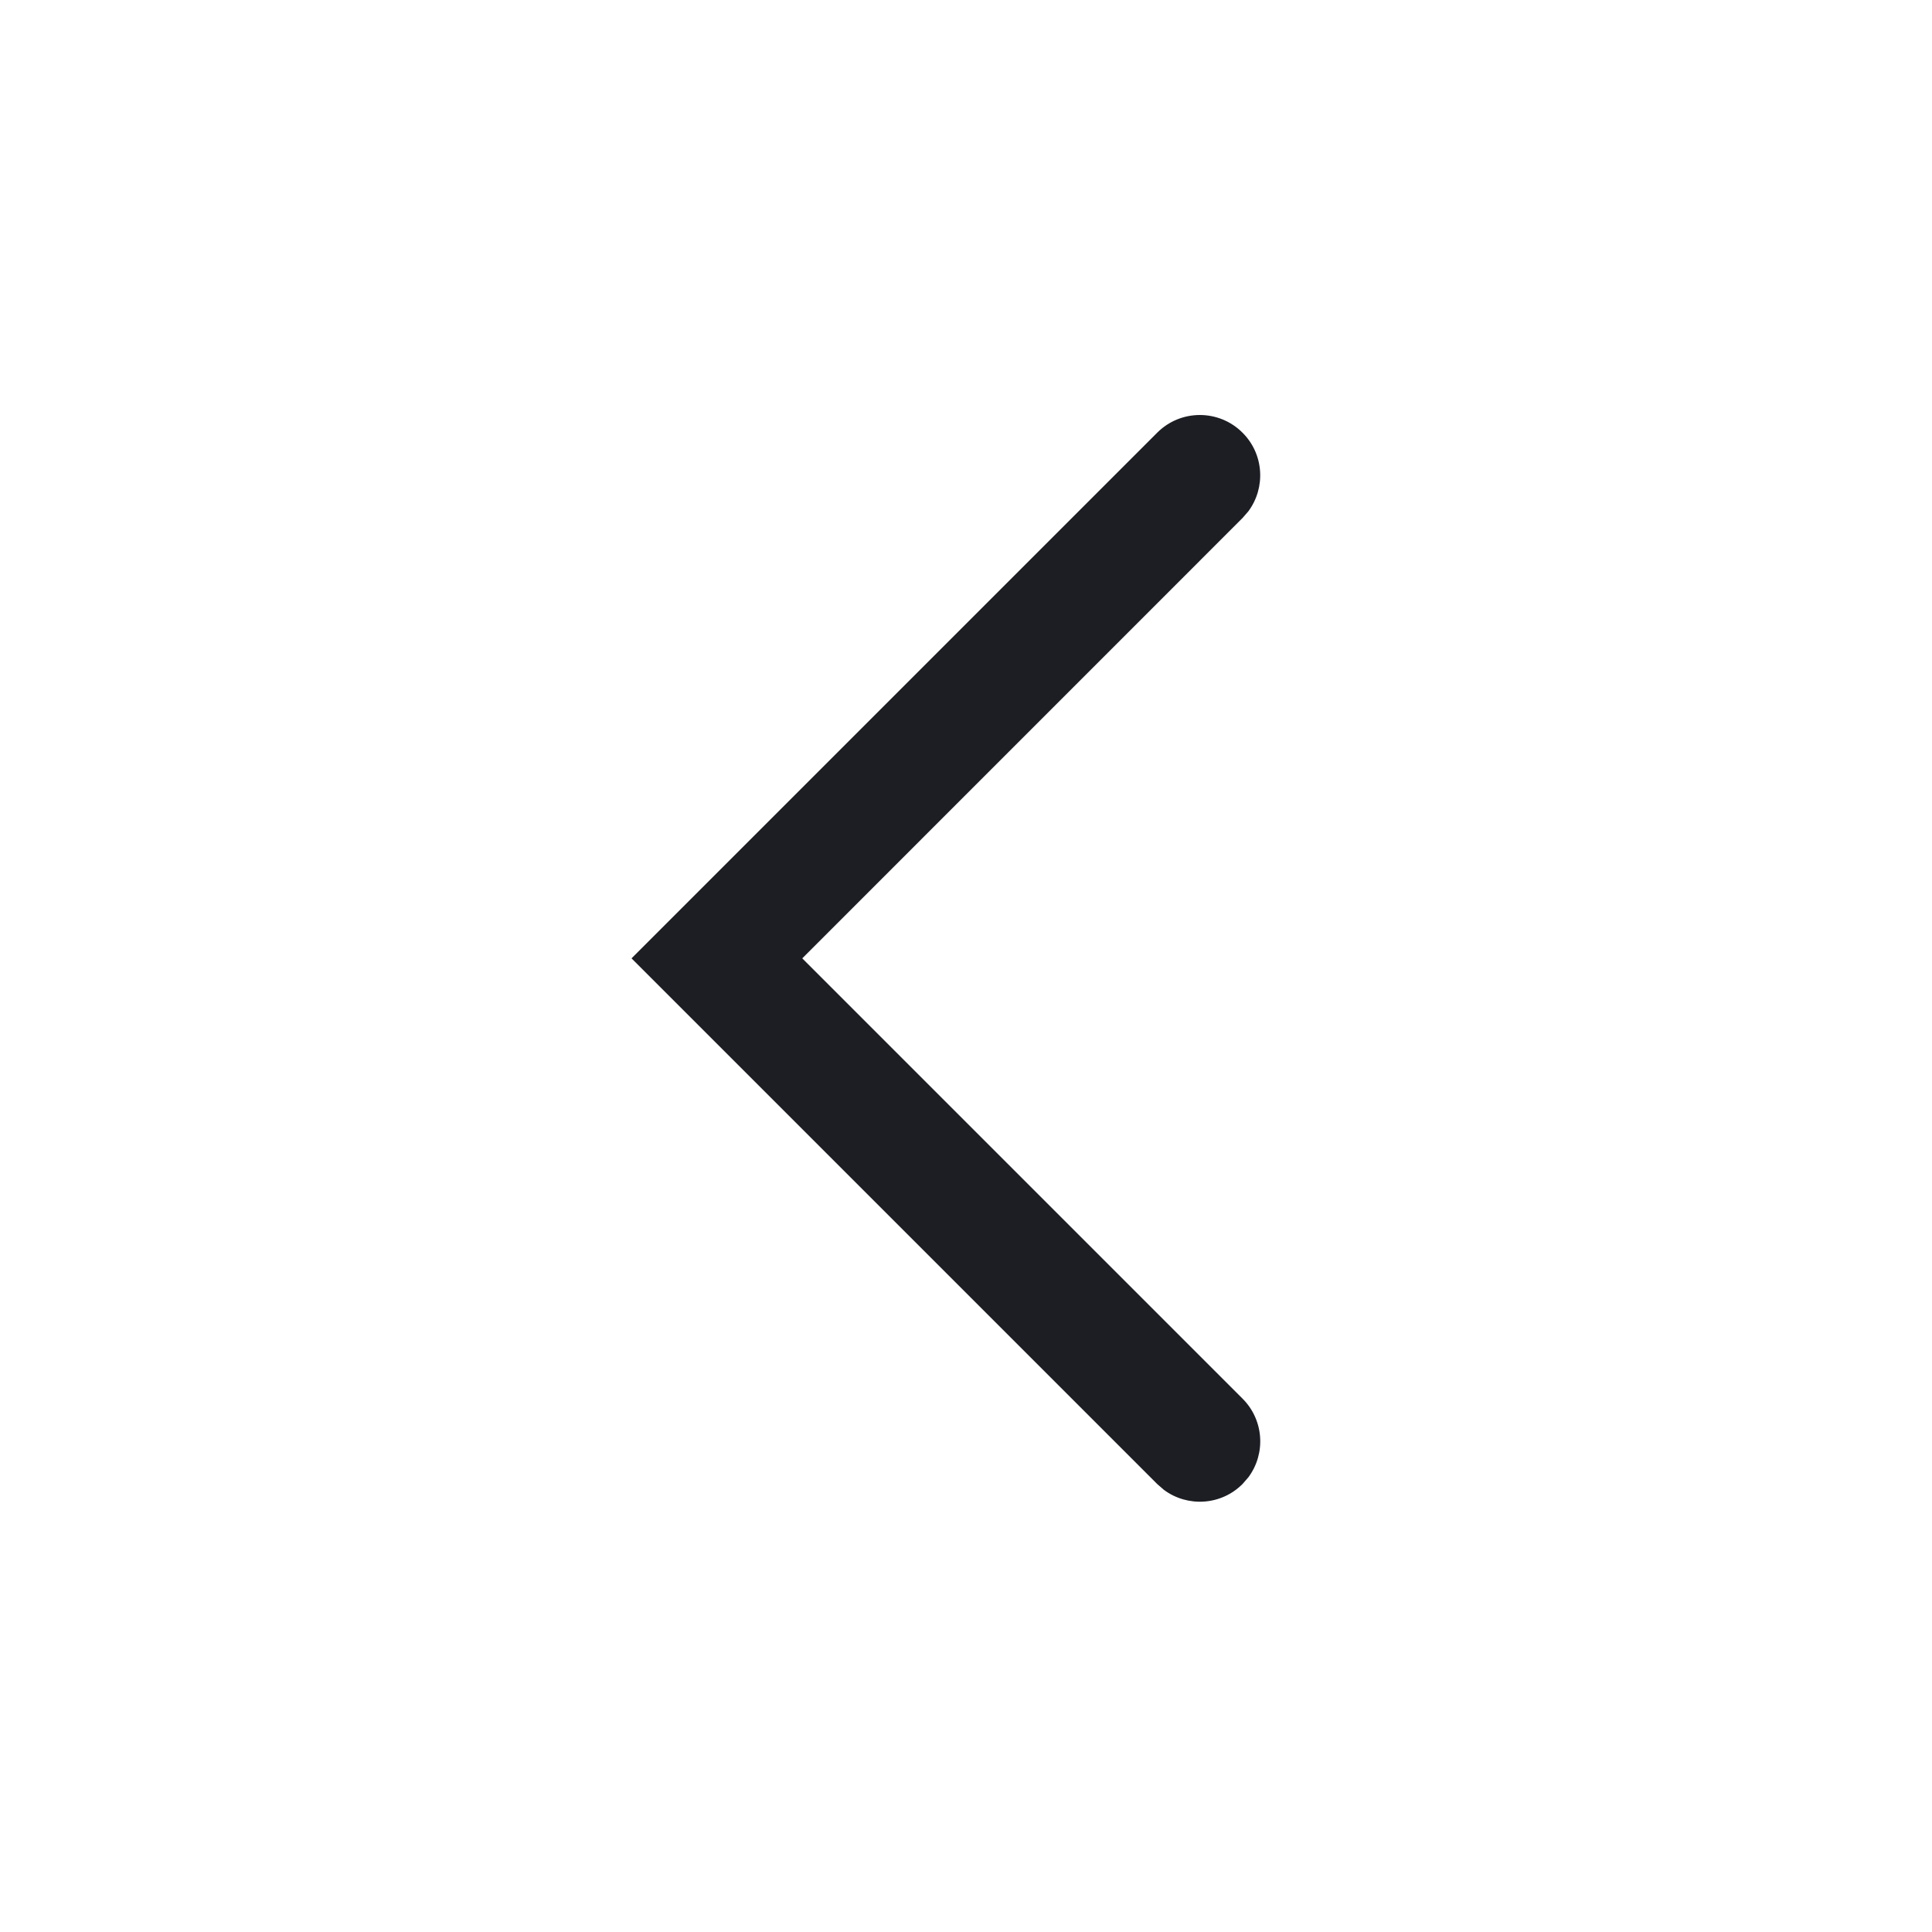 <svg xmlns="http://www.w3.org/2000/svg" width="24" height="24" viewBox="0 0 24 24">
    <g fill="none" fill-rule="evenodd">
        <g fill="#1C1E23">
            <g>
                <path d="M5.22 8.22c.266-.267.683-.29.976-.073l.084.073 5.47 5.469 5.47-5.47c.266-.266.683-.29.976-.072l.084.073c.267.266.29.683.073.976l-.073.084-6.53 6.53-6.53-6.53c-.293-.293-.293-.767 0-1.06z" transform="translate(-16 -73) translate(16 73) rotate(90 11.75 11.905)"/>
            </g>
        </g>
    </g>
</svg>
